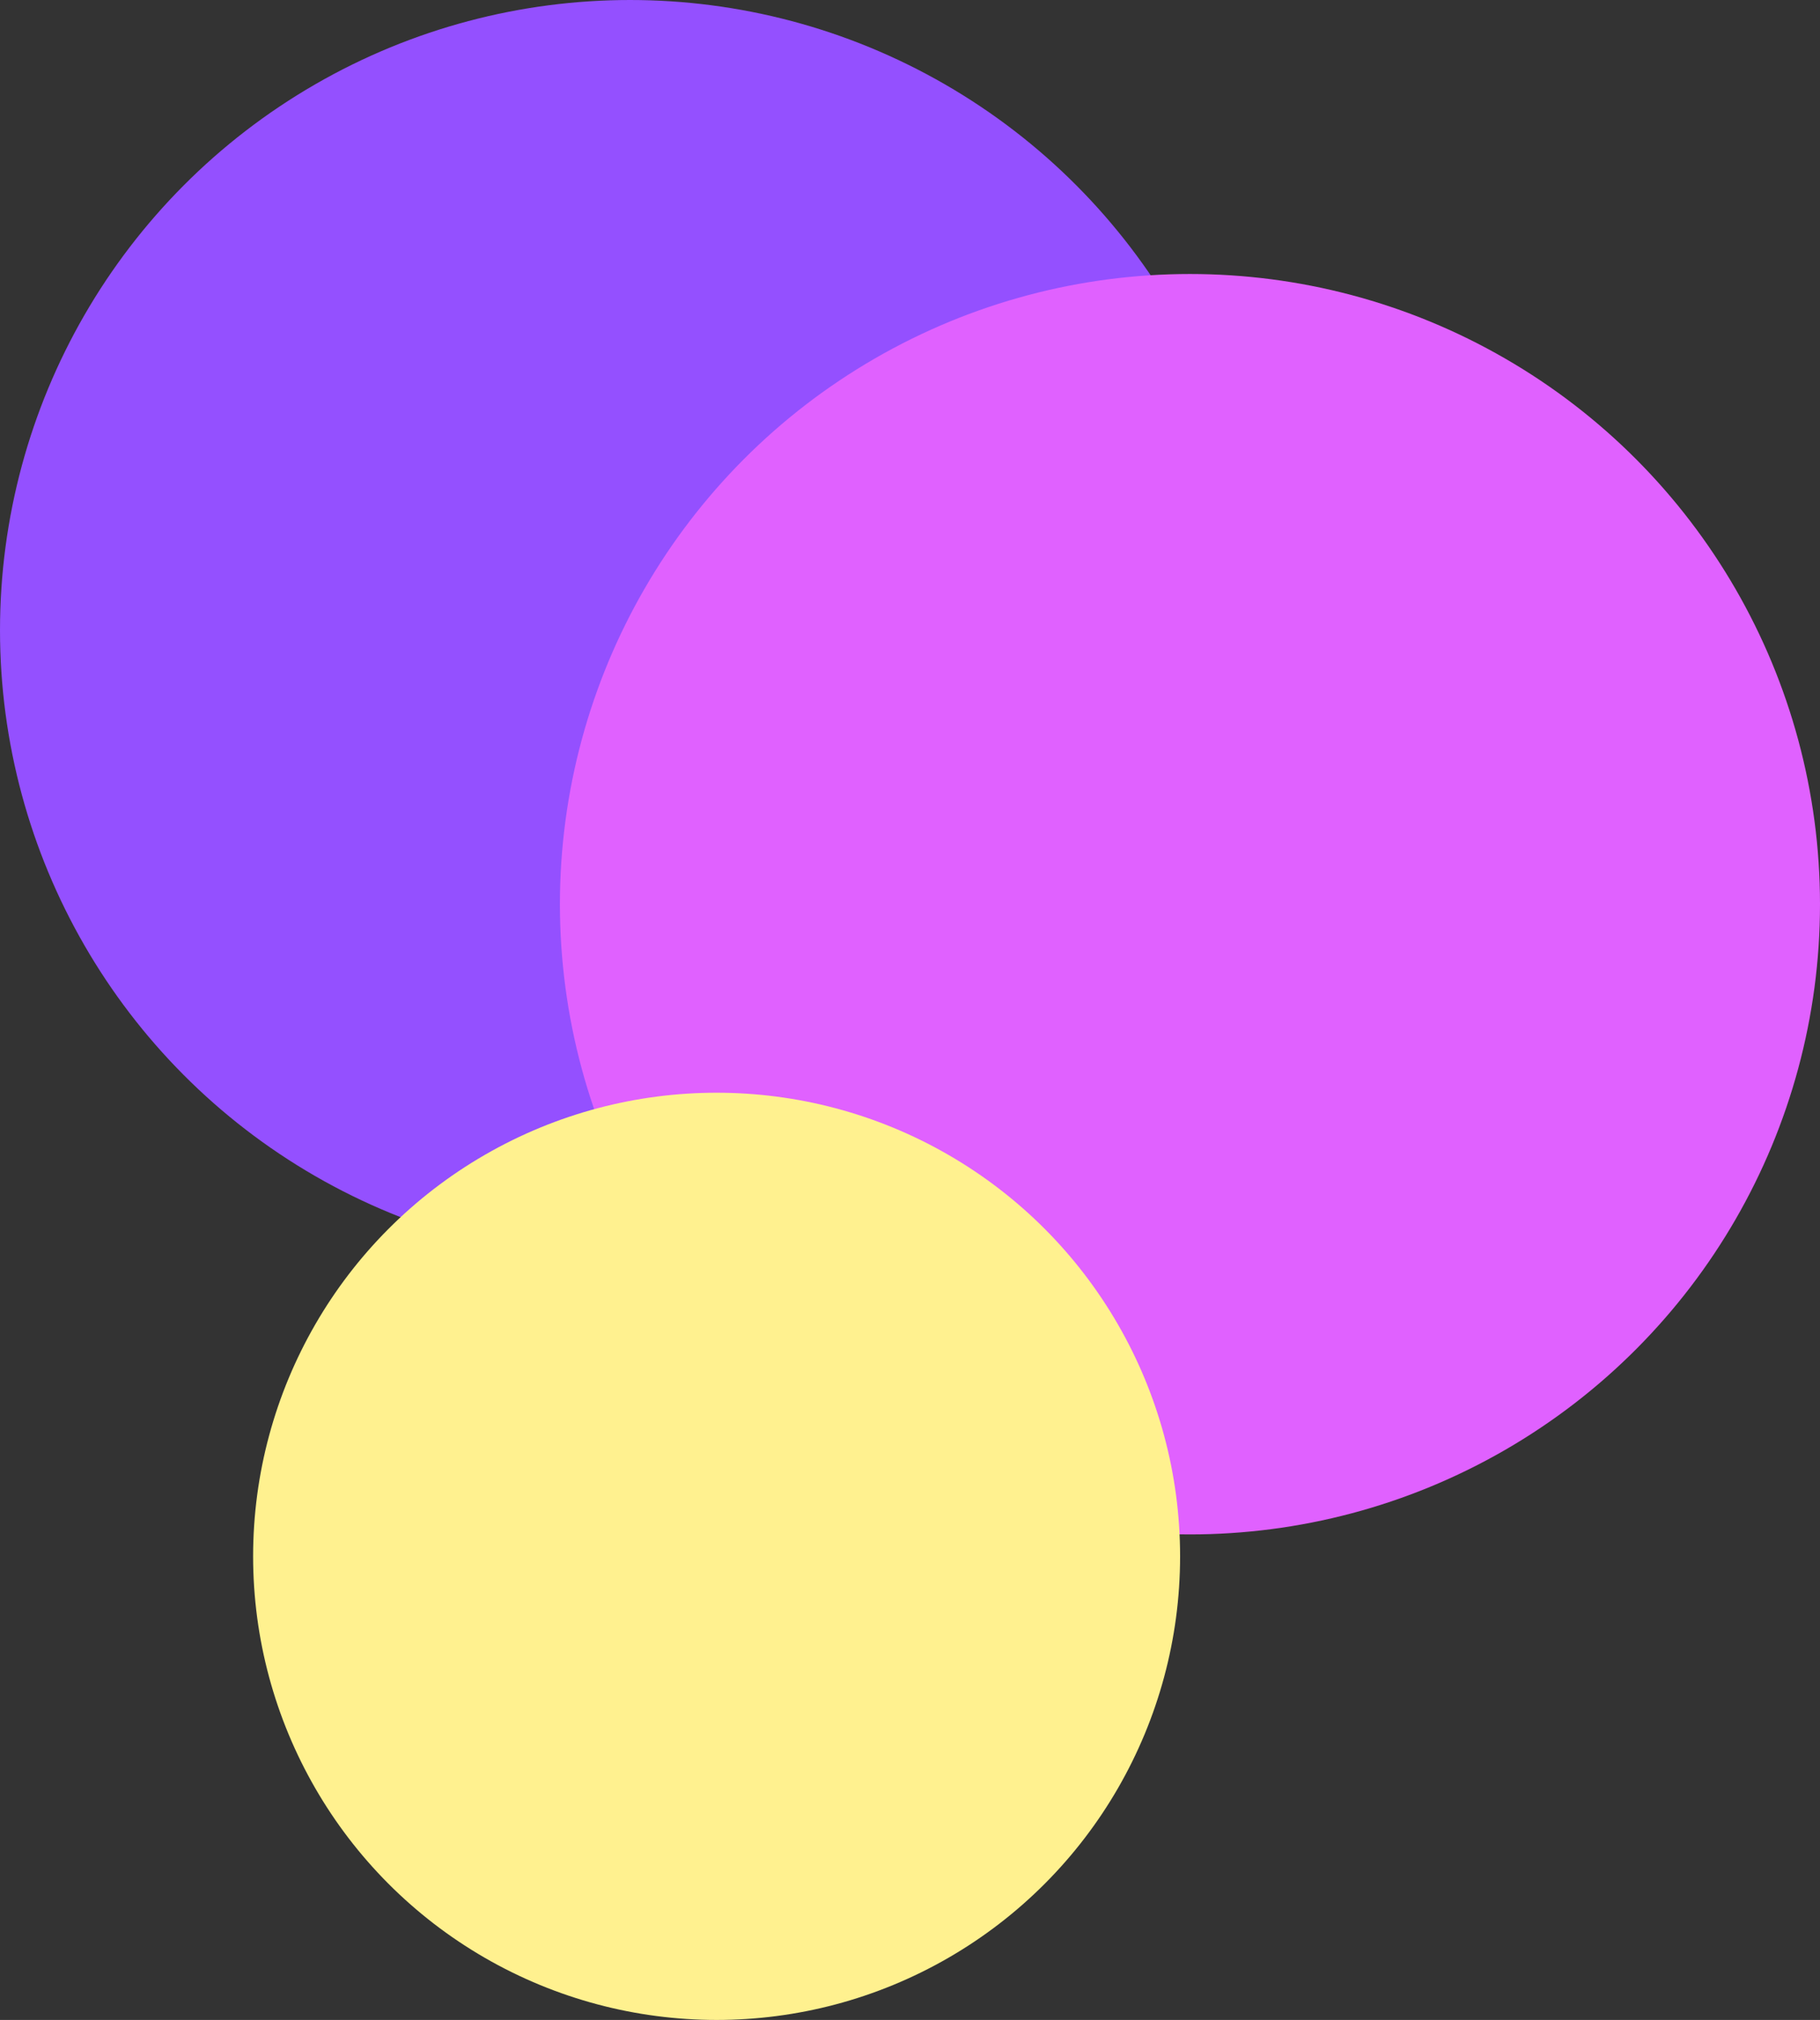 <?xml version="1.0" encoding="UTF-8"?><svg xmlns="http://www.w3.org/2000/svg" xmlns:xlink="http://www.w3.org/1999/xlink" height="184.3" preserveAspectRatio="xMidYMid meet" version="1.0" viewBox="0.0 0.0 166.1 184.3" width="166.1" zoomAndPan="magnify"><rect x="0.0" y="0.0" width="166.1" height="184.3" fill="#333333" stroke="none"/><g id="change1_1"><circle cx="57.5" cy="57.5" fill="#9450ff" r="57.5"/></g><g id="change2_1"><circle cx="108.6" cy="82.5" fill="#e061ff" r="57.5"/></g><g id="change3_1"><circle cx="65.4" cy="142" fill="#fff18f" r="42.3"/></g></svg>